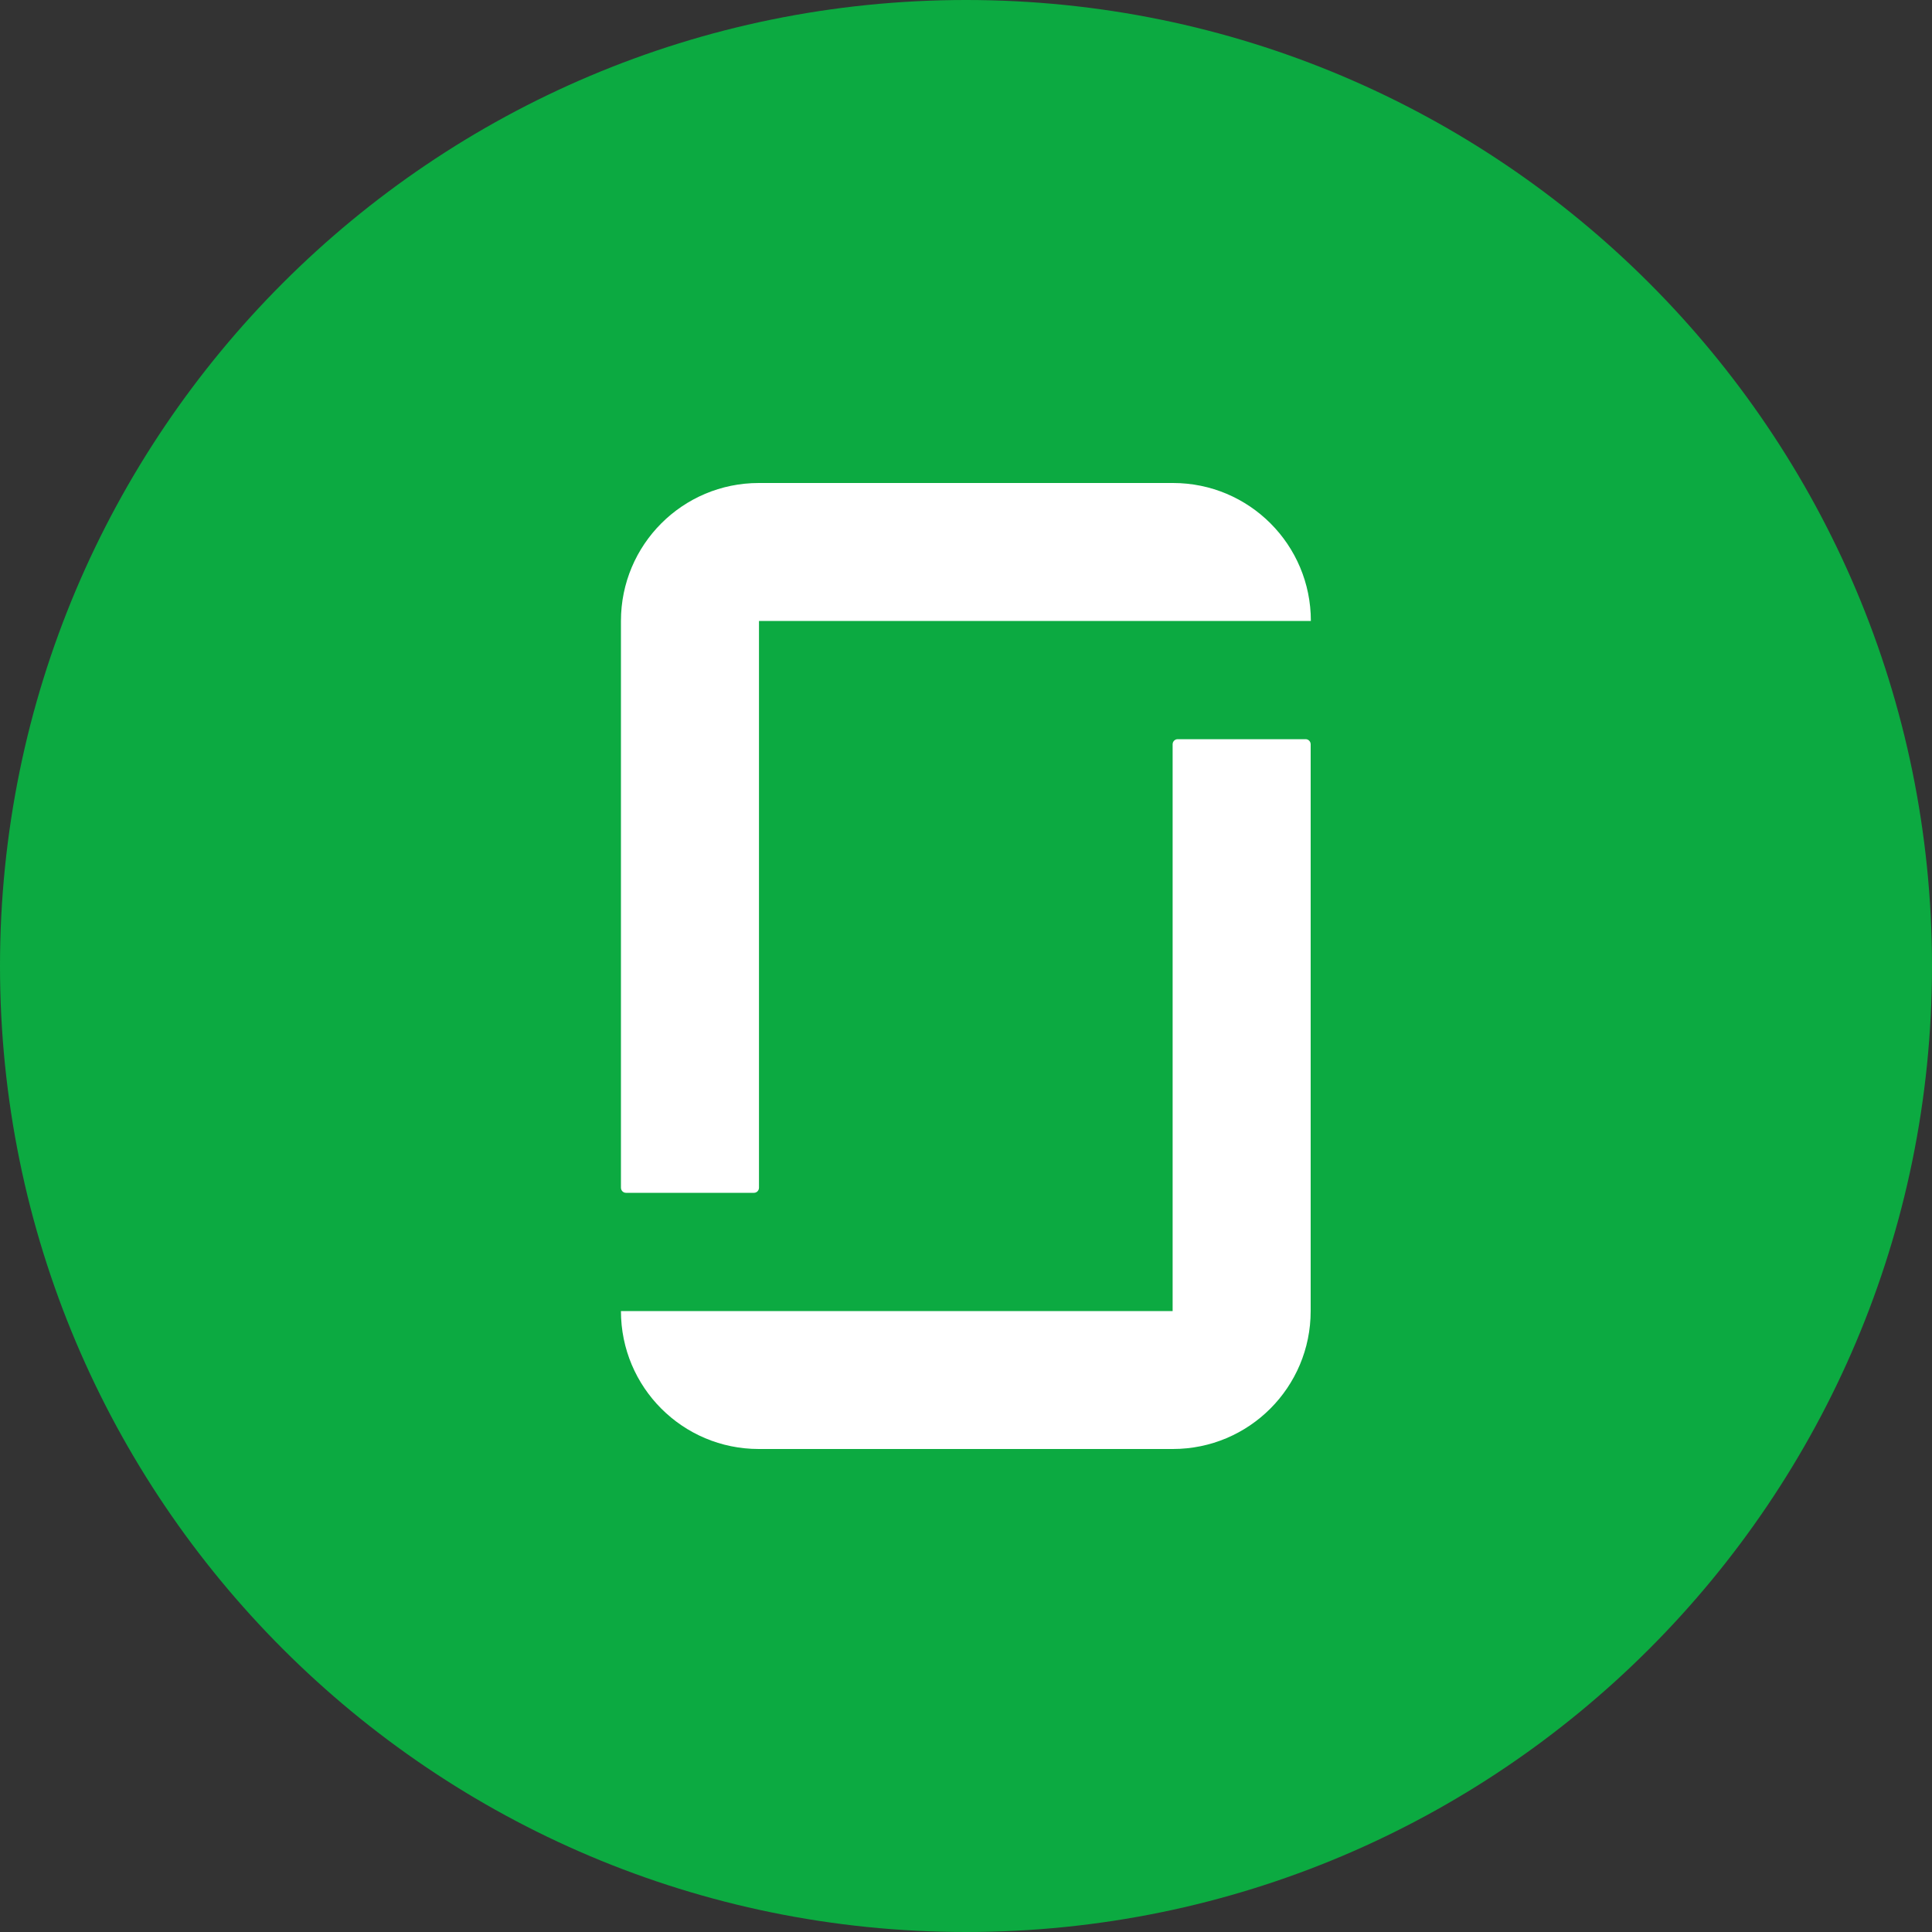 <svg width="20" height="20" viewBox="0 0 20 20" fill="none" xmlns="http://www.w3.org/2000/svg">
<rect x="0" y="0" width="20" height="20" fill="#333333" stroke="none"/>
<g id="glassdoor 1" clip-path="url(#clip0_395_15652)">
<path id="Vector" d="M10 20C15.523 20 20 15.523 20 10C20 4.477 15.523 0 10 0C4.477 0 0 4.477 0 10C0 15.523 4.477 20 10 20Z" fill="#0CAA41"/>
<path id="Vector_2" fill-rule="evenodd" clip-rule="evenodd" d="M12.143 13.572H6.428C6.428 14.361 7.066 15 7.855 15H12.141C12.93 15 13.568 14.361 13.568 13.572V7.705C13.568 7.676 13.545 7.652 13.516 7.652H12.191C12.162 7.652 12.139 7.676 12.139 7.705V13.572H12.143ZM12.143 5C12.932 5 13.57 5.639 13.57 6.428H7.857V12.295C7.857 12.324 7.834 12.348 7.805 12.348H6.48C6.451 12.348 6.428 12.324 6.428 12.295V6.428C6.428 5.639 7.066 5 7.855 5H12.143Z" fill="white"/>
</g>
<defs>
<clipPath id="clip0_395_15652">
<rect width="20" height="20" fill="white"/>
</clipPath>
</defs>
</svg>

